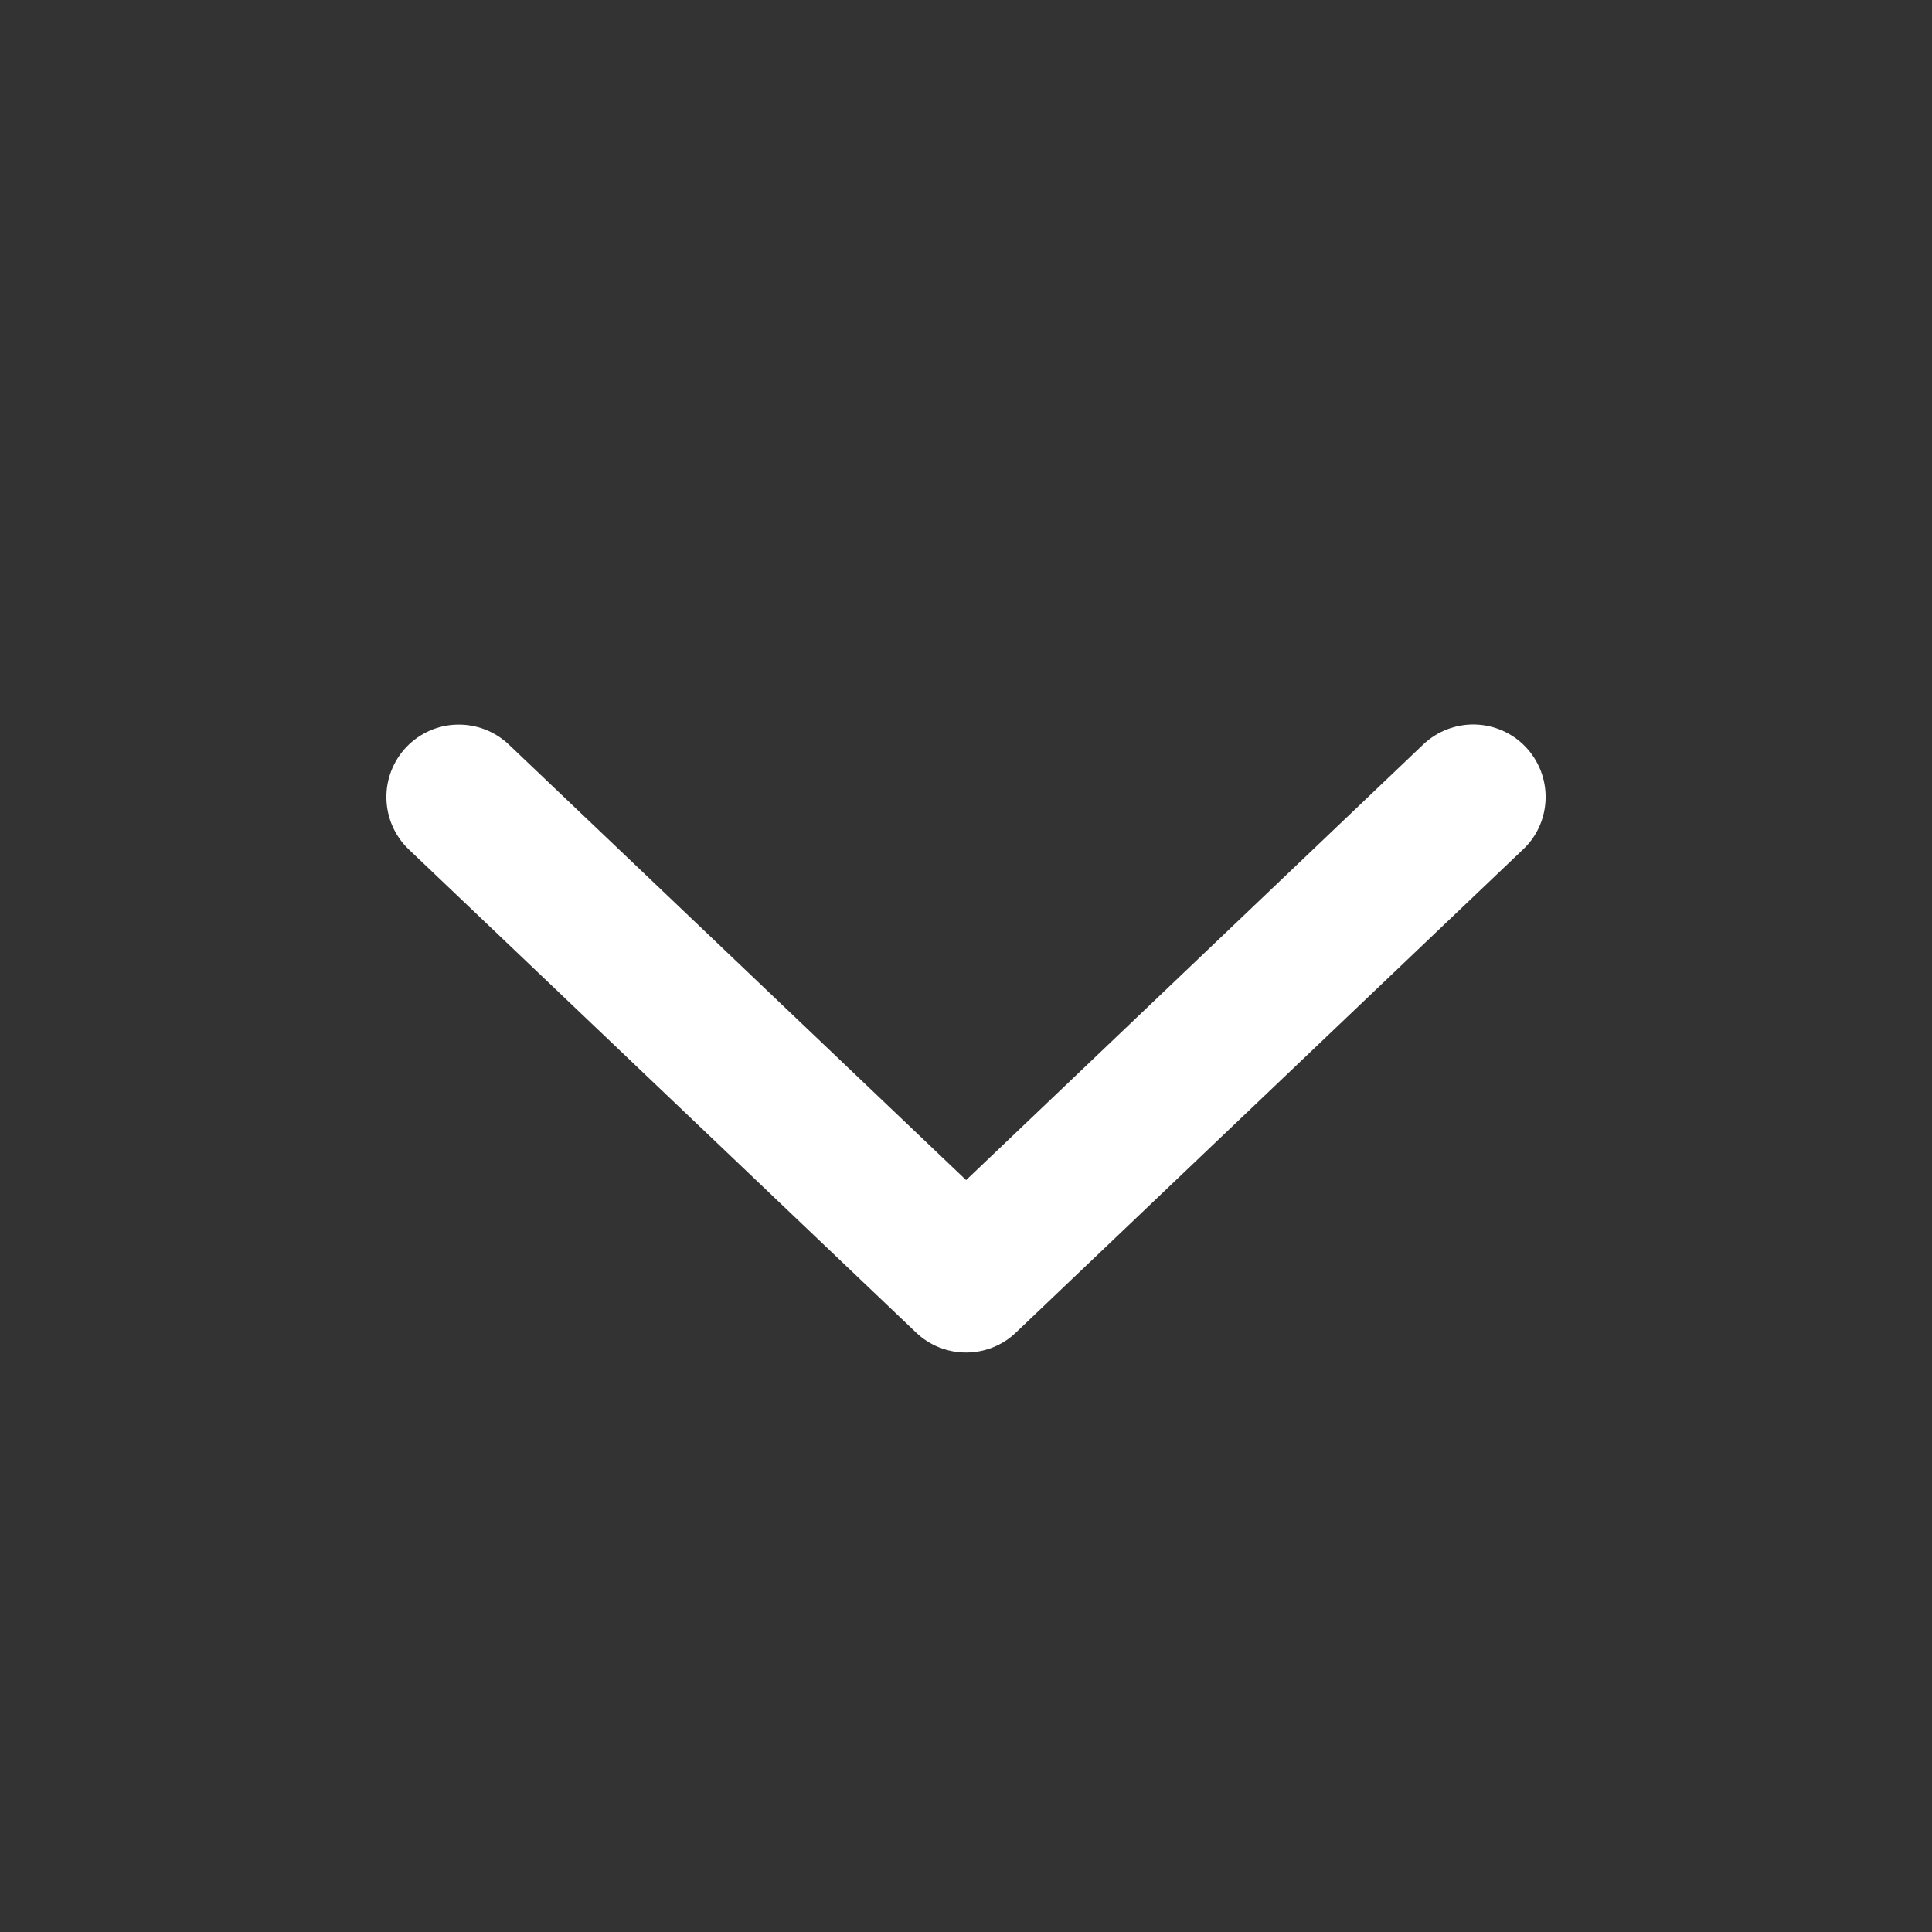<svg width="16" height="16" viewBox="0 0 16 16" fill="none" xmlns="http://www.w3.org/2000/svg">
<rect x="0" y="0" width="16" height="16" fill="#333333" stroke="none"/>
<path d="M12.635 6.186C12.745 6.302 12.804 6.456 12.8 6.615C12.796 6.774 12.73 6.925 12.614 7.034L8.414 11.035C8.303 11.142 8.155 11.201 8 11.201C7.846 11.201 7.698 11.142 7.586 11.035L3.386 7.035C3.271 6.926 3.204 6.775 3.2 6.615C3.196 6.456 3.256 6.302 3.365 6.187C3.475 6.072 3.626 6.004 3.785 6.001C3.944 5.997 4.098 6.056 4.214 6.166L8.001 9.773L11.787 6.165C11.903 6.055 12.057 5.996 12.216 6C12.375 6.004 12.526 6.071 12.635 6.186Z" fill="white"/>
</svg>
